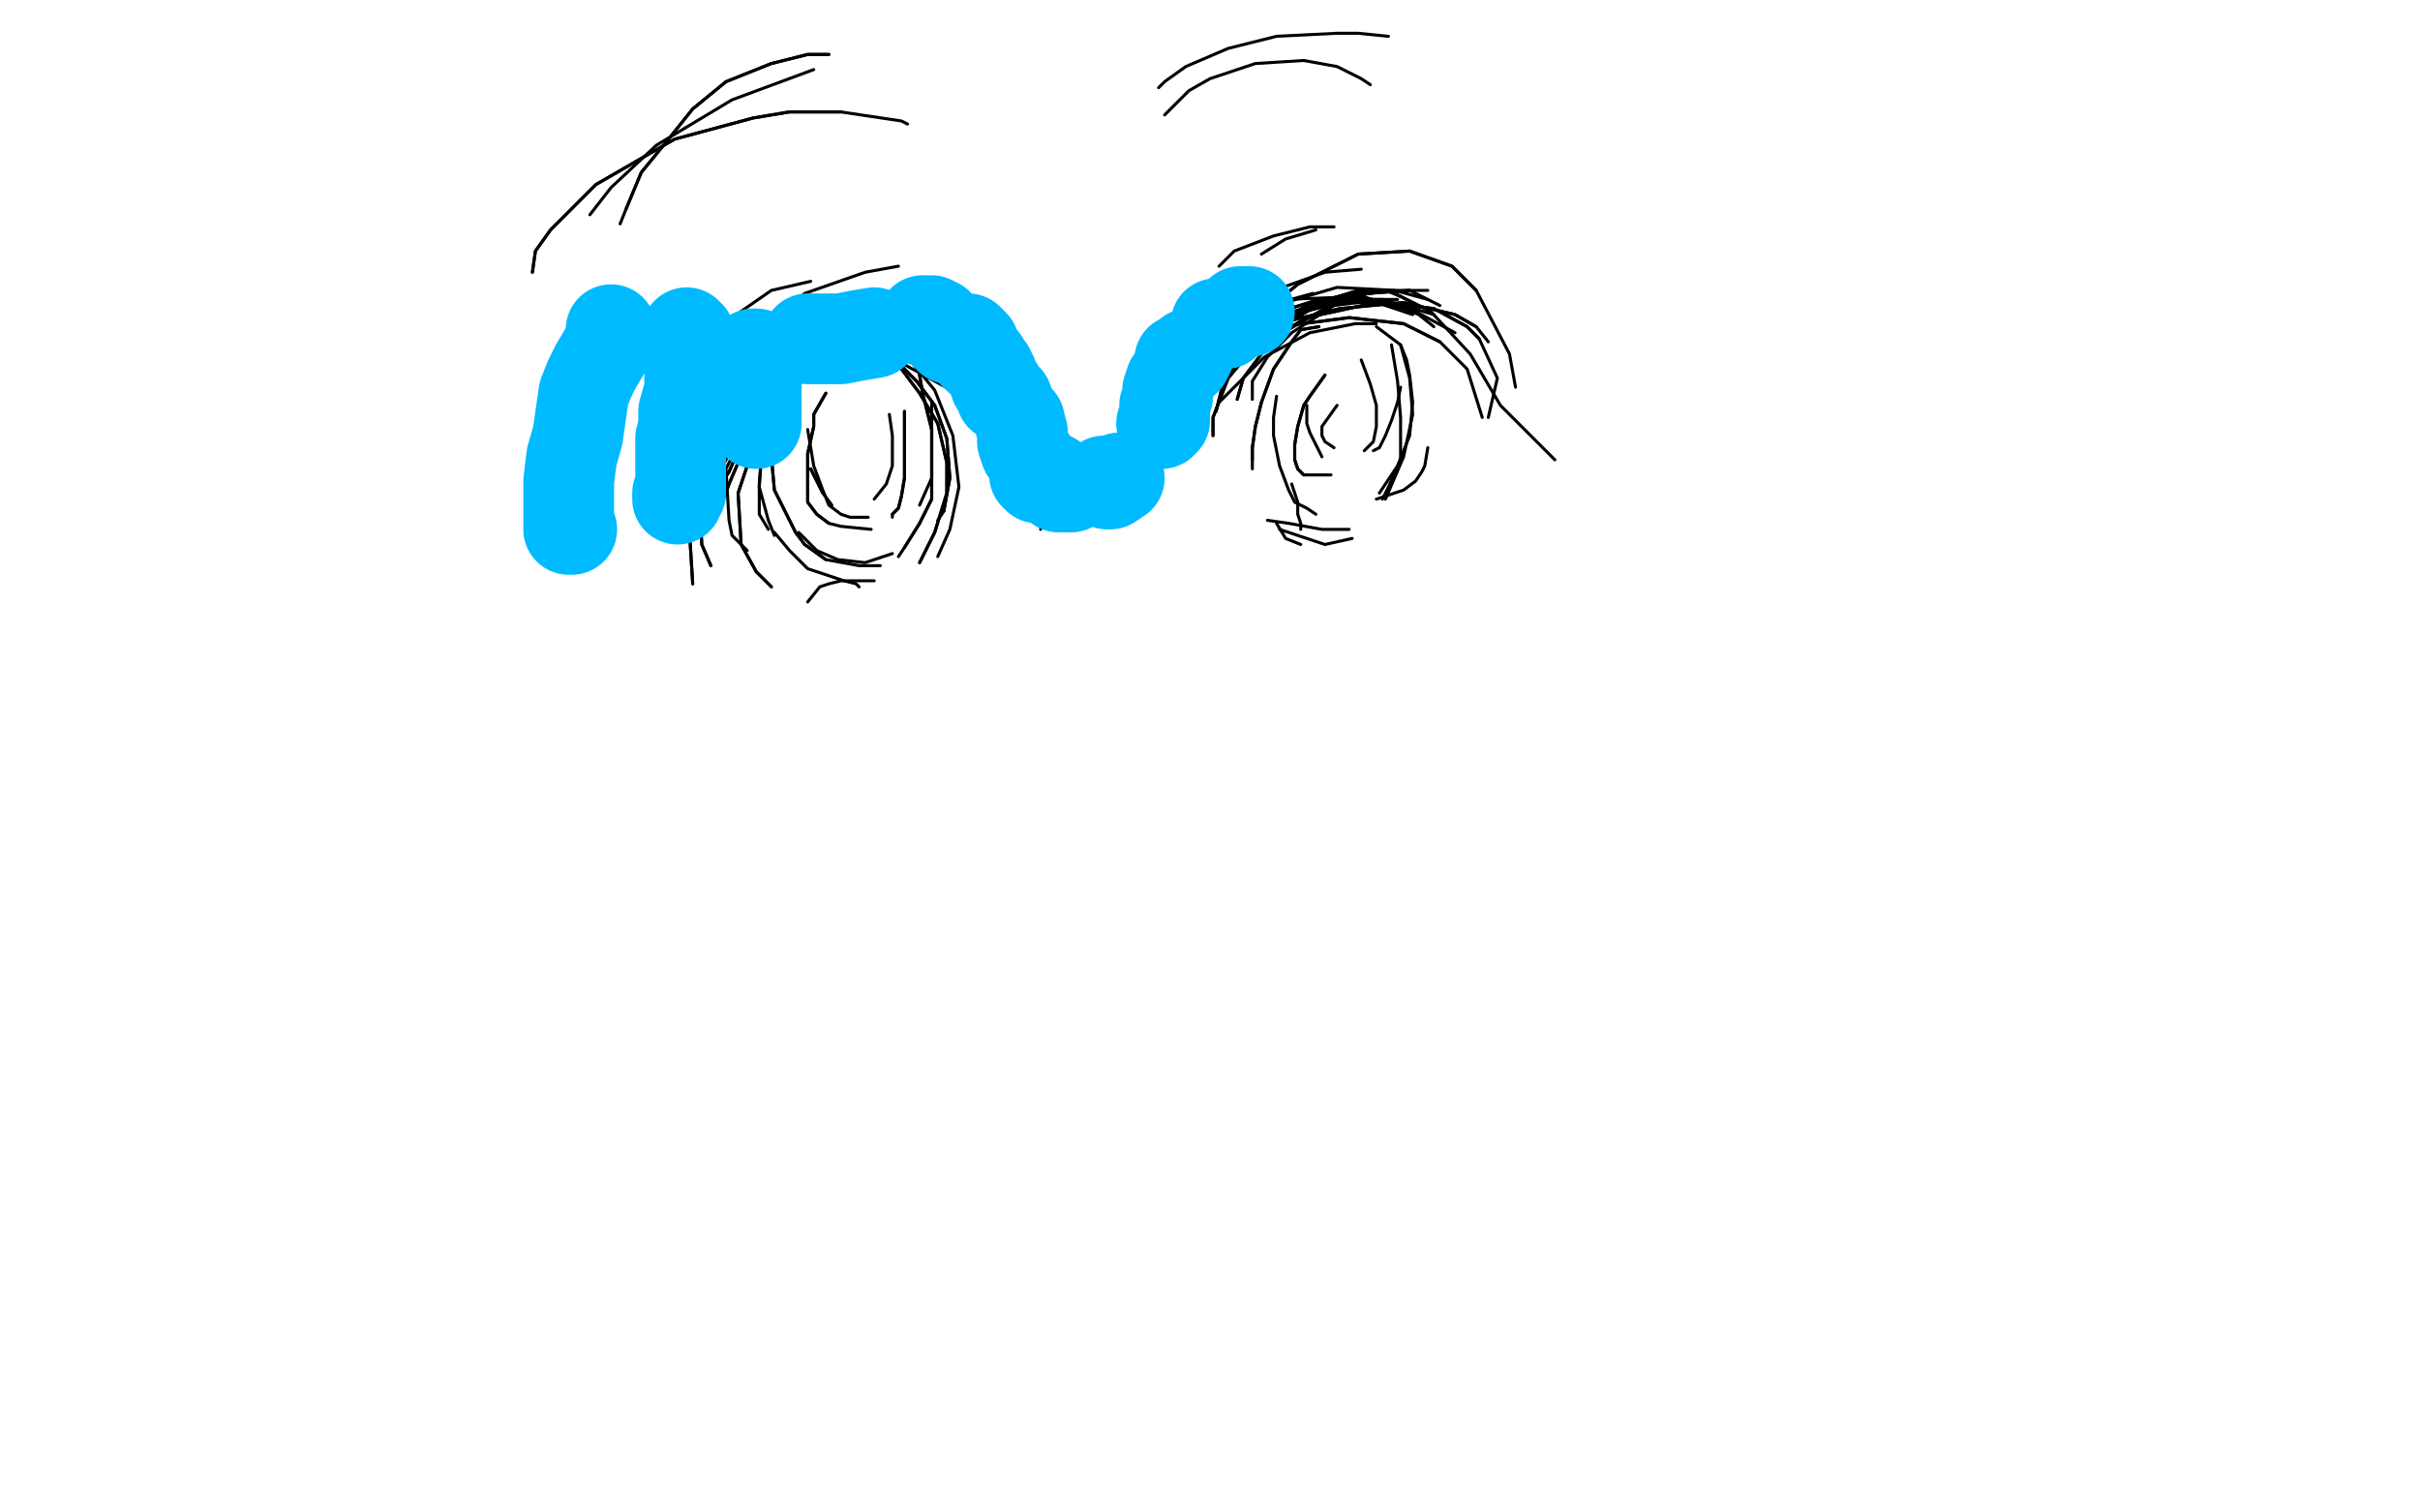 <?xml version="1.0" standalone="no"?>
<!DOCTYPE svg PUBLIC "-//W3C//DTD SVG 1.1//EN"
"http://www.w3.org/Graphics/SVG/1.1/DTD/svg11.dtd">

<svg width="800" height="500" version="1.1" xmlns="http://www.w3.org/2000/svg" xmlns:xlink="http://www.w3.org/1999/xlink" style="stroke-antialiasing: false"><desc>This SVG has been created on https://colorillo.com/</desc><rect x='0' y='0' width='800' height='500' style='fill: rgb(255,255,255); stroke-width:0' /><polyline points="227,162 229,151 229,151 232,141 232,141 240,128 240,128 250,118 250,118 266,109 266,109 282,105 282,105 300,108 300,108" style="fill: none; stroke: #000000; stroke-width: 1; stroke-linejoin: round; stroke-linecap: round; stroke-antialiasing: false; stroke-antialias: 0; opacity: 1.0"/>
<polyline points="227,162 229,151 229,151 232,141 232,141 240,128 240,128 250,118 250,118 266,109 266,109 282,105 282,105 300,108 307,111 319,123" style="fill: none; stroke: #000000; stroke-width: 1; stroke-linejoin: round; stroke-linecap: round; stroke-antialiasing: false; stroke-antialias: 0; opacity: 1.0"/>
<polyline points="233,158 233,151 233,151 238,142 238,142 247,129 247,129 256,123 256,123 277,113 277,113 299,110 299,110 316,114 326,123 334,137" style="fill: none; stroke: #000000; stroke-width: 1; stroke-linejoin: round; stroke-linecap: round; stroke-antialiasing: false; stroke-antialias: 0; opacity: 1.0"/>
<polyline points="231,158 231,150 231,150 231,146 231,146 232,139 232,139 241,125 241,125 254,115 254,115 277,104 277,104 299,100 299,100" style="fill: none; stroke: #000000; stroke-width: 1; stroke-linejoin: round; stroke-linecap: round; stroke-antialiasing: false; stroke-antialias: 0; opacity: 1.0"/>
<polyline points="231,158 231,150 231,150 231,146 231,146 232,139 232,139 241,125 241,125 254,115 254,115 277,104 277,104 299,100 316,103 329,112 341,131 346,152 346,168 344,175" style="fill: none; stroke: #000000; stroke-width: 1; stroke-linejoin: round; stroke-linecap: round; stroke-antialiasing: false; stroke-antialias: 0; opacity: 1.0"/>
<polyline points="233,158 233,151 233,151 238,142 238,142 247,129 247,129 256,123 256,123 277,113 277,113 299,110 299,110 316,114 316,114" style="fill: none; stroke: #000000; stroke-width: 1; stroke-linejoin: round; stroke-linecap: round; stroke-antialiasing: false; stroke-antialias: 0; opacity: 1.0"/>
<polyline points="229,193 228,177 228,177 230,158 230,158 239,144 239,144 244,138 244,138 263,125 263,125 288,120 288,120 298,120 298,120" style="fill: none; stroke: #000000; stroke-width: 1; stroke-linejoin: round; stroke-linecap: round; stroke-antialiasing: false; stroke-antialias: 0; opacity: 1.0"/>
<polyline points="235,187 232,180 232,180 231,162 231,162 232,144 232,144 239,127 239,127 247,118 247,118 266,107 266,107 291,104 291,104" style="fill: none; stroke: #000000; stroke-width: 1; stroke-linejoin: round; stroke-linecap: round; stroke-antialiasing: false; stroke-antialias: 0; opacity: 1.0"/>
<polyline points="235,187 232,180 232,180 231,162 231,162 232,144 232,144 239,127 239,127 247,118 247,118 266,107 266,107 291,104 321,117 327,123 337,136" style="fill: none; stroke: #000000; stroke-width: 1; stroke-linejoin: round; stroke-linecap: round; stroke-antialiasing: false; stroke-antialias: 0; opacity: 1.0"/>
<polyline points="255,194 250,189 250,189 245,180 245,180 244,163 244,163 250,145 250,145 260,129 260,129 276,119 276,119 298,114 306,114 327,127 332,134" style="fill: none; stroke: #000000; stroke-width: 1; stroke-linejoin: round; stroke-linecap: round; stroke-antialiasing: false; stroke-antialias: 0; opacity: 1.0"/>
<polyline points="255,194 250,189 250,189 245,180 245,180 244,163 244,163 250,145 250,145 260,129 260,129 276,119 276,119 298,114 298,114" style="fill: none; stroke: #000000; stroke-width: 1; stroke-linejoin: round; stroke-linecap: round; stroke-antialiasing: false; stroke-antialias: 0; opacity: 1.0"/>
<polyline points="401,144 401,138 401,138 406,125 406,125 416,113 416,113 432,103 432,103 440,99 440,99 459,96 459,96 473,103 473,103" style="fill: none; stroke: #000000; stroke-width: 1; stroke-linejoin: round; stroke-linecap: round; stroke-antialiasing: false; stroke-antialias: 0; opacity: 1.0"/>
<polyline points="247,182 242,177 242,177 241,172 241,172 240,155 240,155 250,135 250,135 266,119 266,119 294,109 294,109 311,109 311,109" style="fill: none; stroke: #000000; stroke-width: 1; stroke-linejoin: round; stroke-linecap: round; stroke-antialiasing: false; stroke-antialias: 0; opacity: 1.0"/>
<polyline points="229,193 228,177 228,177 230,158 230,158 239,144 239,144 244,138 244,138 263,125 263,125 288,120 288,120 298,120 320,132 324,138" style="fill: none; stroke: #000000; stroke-width: 1; stroke-linejoin: round; stroke-linecap: round; stroke-antialiasing: false; stroke-antialias: 0; opacity: 1.0"/>
<polyline points="227,179 227,173 227,173 232,156 232,156 244,137 244,137 260,121 260,121 284,110 284,110 307,110 307,110 322,118" style="fill: none; stroke: #000000; stroke-width: 1; stroke-linejoin: round; stroke-linecap: round; stroke-antialiasing: false; stroke-antialias: 0; opacity: 1.0"/>
<polyline points="391,149 391,140 391,140 394,128 394,128 404,118 404,118 423,108 423,108 446,105 446,105 464,107 464,107 476,113 476,113" style="fill: none; stroke: #000000; stroke-width: 1; stroke-linejoin: round; stroke-linecap: round; stroke-antialiasing: false; stroke-antialias: 0; opacity: 1.0"/>
<polyline points="227,179 227,173 227,173 232,156 232,156 244,137 244,137 260,121 260,121 284,110 284,110 307,110 307,110 322,118 322,118" style="fill: none; stroke: #000000; stroke-width: 1; stroke-linejoin: round; stroke-linecap: round; stroke-antialiasing: false; stroke-antialias: 0; opacity: 1.0"/>
<polyline points="401,144 401,138 401,138 406,125 406,125 416,113 416,113 432,103 432,103 440,99 440,99 459,96 459,96 473,103 486,117 496,134 514,152" style="fill: none; stroke: #000000; stroke-width: 1; stroke-linejoin: round; stroke-linecap: round; stroke-antialiasing: false; stroke-antialias: 0; opacity: 1.0"/>
<polyline points="391,149 391,140 391,140 394,128 394,128 404,118 404,118 423,108 423,108 446,105 446,105 464,107 464,107 476,113 485,122 490,138" style="fill: none; stroke: #000000; stroke-width: 1; stroke-linejoin: round; stroke-linecap: round; stroke-antialiasing: false; stroke-antialias: 0; opacity: 1.0"/>
<polyline points="396,136 403,119 403,119 413,107 413,107 429,94 429,94 449,84 449,84 466,83 466,83 480,88 480,88 488,96 488,96" style="fill: none; stroke: #000000; stroke-width: 1; stroke-linejoin: round; stroke-linecap: round; stroke-antialiasing: false; stroke-antialias: 0; opacity: 1.0"/>
<polyline points="388,121 390,115 390,115 403,106 403,106 425,99 425,99 450,98 450,98 468,103 468,103 481,110 481,110" style="fill: none; stroke: #000000; stroke-width: 1; stroke-linejoin: round; stroke-linecap: round; stroke-antialiasing: false; stroke-antialias: 0; opacity: 1.0"/>
<polyline points="396,136 403,119 403,119 413,107 413,107 429,94 429,94 449,84 449,84 466,83 466,83 480,88 480,88 488,96 499,117 501,128" style="fill: none; stroke: #000000; stroke-width: 1; stroke-linejoin: round; stroke-linecap: round; stroke-antialiasing: false; stroke-antialias: 0; opacity: 1.0"/>
<polyline points="385,139 389,131 389,131 399,120 399,120 418,108 418,108 443,102 443,102 464,100 464,100 481,104 481,104 488,108 492,113" style="fill: none; stroke: #000000; stroke-width: 1; stroke-linejoin: round; stroke-linecap: round; stroke-antialiasing: false; stroke-antialias: 0; opacity: 1.0"/>
<polyline points="401,129 405,124 405,124 415,115 415,115 432,105 432,105 455,100 455,100 474,102 474,102 485,108 485,108 489,112 495,125 492,138" style="fill: none; stroke: #000000; stroke-width: 1; stroke-linejoin: round; stroke-linecap: round; stroke-antialiasing: false; stroke-antialias: 0; opacity: 1.0"/>
<polyline points="385,139 389,131 389,131 399,120 399,120 418,108 418,108 443,102 443,102 464,100 464,100 481,104 481,104 488,108 488,108" style="fill: none; stroke: #000000; stroke-width: 1; stroke-linejoin: round; stroke-linecap: round; stroke-antialiasing: false; stroke-antialias: 0; opacity: 1.0"/>
<polyline points="234,118 239,109 239,109 242,105 242,105 255,96 255,96 268,93 268,93" style="fill: none; stroke: #000000; stroke-width: 1; stroke-linejoin: round; stroke-linecap: round; stroke-antialiasing: false; stroke-antialias: 0; opacity: 1.0"/>
<polyline points="401,129 405,124 405,124 415,115 415,115 432,105 432,105 455,100 455,100 474,102 474,102 485,108 485,108 489,112 489,112" style="fill: none; stroke: #000000; stroke-width: 1; stroke-linejoin: round; stroke-linecap: round; stroke-antialiasing: false; stroke-antialias: 0; opacity: 1.0"/>
<polyline points="249,118 250,110 250,110 253,108 253,108 266,97 266,97 286,90 286,90 297,88 297,88" style="fill: none; stroke: #000000; stroke-width: 1; stroke-linejoin: round; stroke-linecap: round; stroke-antialiasing: false; stroke-antialias: 0; opacity: 1.0"/>
<polyline points="417,84 425,79 425,79 435,76 435,76" style="fill: none; stroke: #000000; stroke-width: 1; stroke-linejoin: round; stroke-linecap: round; stroke-antialiasing: false; stroke-antialias: 0; opacity: 1.0"/>
<polyline points="176,90 177,83 177,83 182,76 182,76 197,61 197,61 223,46 223,46 249,39 249,39 261,37 261,37 278,37 278,37" style="fill: none; stroke: #000000; stroke-width: 1; stroke-linejoin: round; stroke-linecap: round; stroke-antialiasing: false; stroke-antialias: 0; opacity: 1.0"/>
<polyline points="403,88 408,83 408,83 421,78 421,78 433,75 433,75 441,75 441,75" style="fill: none; stroke: #000000; stroke-width: 1; stroke-linejoin: round; stroke-linecap: round; stroke-antialiasing: false; stroke-antialias: 0; opacity: 1.0"/>
<polyline points="176,90 177,83 177,83 182,76 182,76 197,61 197,61 223,46 223,46 249,39 249,39 261,37 261,37 278,37 298,40 300,41" style="fill: none; stroke: #000000; stroke-width: 1; stroke-linejoin: round; stroke-linecap: round; stroke-antialiasing: false; stroke-antialias: 0; opacity: 1.0"/>
<polyline points="195,71 202,62 217,48 242,33 269,23" style="fill: none; stroke: #000000; stroke-width: 1; stroke-linejoin: round; stroke-linecap: round; stroke-antialiasing: false; stroke-antialias: 0; opacity: 1.0"/>
<polyline points="385,38 393,30 393,30 400,26 400,26 415,21 415,21 431,20 431,20 442,22 442,22 450,26 450,26 453,28 453,28" style="fill: none; stroke: #000000; stroke-width: 1; stroke-linejoin: round; stroke-linecap: round; stroke-antialiasing: false; stroke-antialias: 0; opacity: 1.0"/>
<polyline points="274,18 267,18 267,18 255,21 255,21 240,27 240,27 229,36 229,36 221,46 221,46 212,57 212,57 207,69 207,69" style="fill: none; stroke: #000000; stroke-width: 1; stroke-linejoin: round; stroke-linecap: round; stroke-antialiasing: false; stroke-antialias: 0; opacity: 1.0"/>
<circle cx="192.5" cy="78.5" r="0" style="fill: #000000; stroke-antialiasing: false; stroke-antialias: 0; opacity: 1.0"/>
<polyline points="274,18 267,18 267,18 255,21 255,21 240,27 240,27 229,36 229,36 221,46 221,46 212,57 212,57 207,69 205,74" style="fill: none; stroke: #000000; stroke-width: 1; stroke-linejoin: round; stroke-linecap: round; stroke-antialiasing: false; stroke-antialias: 0; opacity: 1.0"/>
<polyline points="459,12 449,11 449,11 442,11 442,11 422,12 422,12 406,16 406,16 392,22 392,22 385,27 385,27 383,29 383,29" style="fill: none; stroke: #000000; stroke-width: 1; stroke-linejoin: round; stroke-linecap: round; stroke-antialiasing: false; stroke-antialias: 0; opacity: 1.0"/>
<polyline points="303,110 312,113 319,117 324,121 328,125 333,132 335,136 336,138" style="fill: none; stroke: #000000; stroke-width: 1; stroke-linejoin: round; stroke-linecap: round; stroke-antialiasing: false; stroke-antialias: 0; opacity: 1.0"/>
<polyline points="247,140 253,132 259,125 266,120 275,115 286,112 295,110 303,110" style="fill: none; stroke: #000000; stroke-width: 1; stroke-linejoin: round; stroke-linecap: round; stroke-antialiasing: false; stroke-antialias: 0; opacity: 1.0"/>
<polyline points="237,163 236,164 235,165 235,164 237,158 241,149 247,140" style="fill: none; stroke: #000000; stroke-width: 1; stroke-linejoin: round; stroke-linecap: round; stroke-antialiasing: false; stroke-antialias: 0; opacity: 1.0"/>
<polyline points="246,141 245,146 244,149 241,156 239,159 238,161 237,163" style="fill: none; stroke: #000000; stroke-width: 1; stroke-linejoin: round; stroke-linecap: round; stroke-antialiasing: false; stroke-antialias: 0; opacity: 1.0"/>
<polyline points="259,123 255,128 255,128 254,129 254,129 253,130 253,130 252,131 252,131 251,132 251,132 249,134 249,134 246,141 246,141" style="fill: none; stroke: #000000; stroke-width: 1; stroke-linejoin: round; stroke-linecap: round; stroke-antialiasing: false; stroke-antialias: 0; opacity: 1.0"/>
<polyline points="336,138 337,139 338,141 338,142 338,141 333,135 322,125 312,119 304,116 294,115 284,117" style="fill: none; stroke: #000000; stroke-width: 1; stroke-linejoin: round; stroke-linecap: round; stroke-antialiasing: false; stroke-antialias: 0; opacity: 1.0"/>
<polyline points="241,160 240,163 239,165 238,166 238,167 238,166 238,165 239,154" style="fill: none; stroke: #000000; stroke-width: 1; stroke-linejoin: round; stroke-linecap: round; stroke-antialiasing: false; stroke-antialias: 0; opacity: 1.0"/>
<polyline points="284,117 279,118 266,125 261,130 254,137 249,145 244,153 241,160" style="fill: none; stroke: #000000; stroke-width: 1; stroke-linejoin: round; stroke-linecap: round; stroke-antialiasing: false; stroke-antialias: 0; opacity: 1.0"/>
<polyline points="414,132 414,126 414,126 419,118 419,118 427,110 427,110 441,101 441,101 457,99 457,99 474,104 474,104" style="fill: none; stroke: #000000; stroke-width: 1; stroke-linejoin: round; stroke-linecap: round; stroke-antialiasing: false; stroke-antialias: 0; opacity: 1.0"/>
<polyline points="292,118 298,122 298,122 304,130 304,130 310,140 310,140 313,153 313,153 313,163 313,163 309,176 309,176 304,186 304,186" style="fill: none; stroke: #000000; stroke-width: 1; stroke-linejoin: round; stroke-linecap: round; stroke-antialiasing: false; stroke-antialias: 0; opacity: 1.0"/>
<polyline points="257,125 255,131 255,131 254,134 254,134 252,147 252,147 251,160 251,160 251,170 251,170 254,175 254,175" style="fill: none; stroke: #000000; stroke-width: 1; stroke-linejoin: round; stroke-linecap: round; stroke-antialiasing: false; stroke-antialias: 0; opacity: 1.0"/>
<polyline points="267,199 271,194 271,194 274,193 274,193 278,192 278,192 279,192 279,192 283,193 283,193 284,194 284,194" style="fill: none; stroke: #000000; stroke-width: 1; stroke-linejoin: round; stroke-linecap: round; stroke-antialiasing: false; stroke-antialias: 0; opacity: 1.0"/>
<polyline points="259,123 255,128 255,128 254,129 254,129 253,130 253,130 252,131 252,131 251,132 251,132 249,134 249,134 246,141 245,146 244,149 241,156 239,159 238,161 237,163 236,164 235,165 235,164 237,158 241,149 247,140 253,132 259,125 266,120 275,115 286,112 295,110 303,110 312,113 319,117 324,121 328,125 333,132 335,136 336,138 337,139 338,141 338,142 338,141 333,135 322,125 312,119 304,116 294,115 284,117 279,118 266,125 261,130 254,137 249,145 244,153 241,160 240,163 239,165 238,166 238,167 238,166 238,165 239,154 245,142 252,133 261,126" style="fill: none; stroke: #000000; stroke-width: 1; stroke-linejoin: round; stroke-linecap: round; stroke-antialiasing: false; stroke-antialias: 0; opacity: 1.0"/>
<polyline points="266,117 261,123 261,123 259,127 259,127 255,135 255,135 252,147 252,147 251,161 251,161 254,172 254,172 256,177 256,177" style="fill: none; stroke: #000000; stroke-width: 1; stroke-linejoin: round; stroke-linecap: round; stroke-antialiasing: false; stroke-antialias: 0; opacity: 1.0"/>
<polyline points="286,115 294,118 294,118 297,120 297,120 303,126 303,126 309,134 309,134 313,145 313,145 314,158 314,158 312,169 310,172" style="fill: none; stroke: #000000; stroke-width: 1; stroke-linejoin: round; stroke-linecap: round; stroke-antialiasing: false; stroke-antialias: 0; opacity: 1.0"/>
<polyline points="286,115 294,118 294,118 297,120 297,120 303,126 303,126 309,134 309,134 313,145 313,145 314,158 314,158 312,169 312,169" style="fill: none; stroke: #000000; stroke-width: 1; stroke-linejoin: round; stroke-linecap: round; stroke-antialiasing: false; stroke-antialias: 0; opacity: 1.0"/>
<polyline points="292,118 298,122 298,122 304,130 304,130 310,140 310,140 313,153 313,153 313,163 313,163 309,176 309,176 304,186" style="fill: none; stroke: #000000; stroke-width: 1; stroke-linejoin: round; stroke-linecap: round; stroke-antialiasing: false; stroke-antialias: 0; opacity: 1.0"/>
<polyline points="293,113 300,118 300,118 309,129 309,129 315,144 315,144 317,161 317,161 314,175 314,175 310,184 310,184" style="fill: none; stroke: #000000; stroke-width: 1; stroke-linejoin: round; stroke-linecap: round; stroke-antialiasing: false; stroke-antialias: 0; opacity: 1.0"/>
<polyline points="436,108 430,109 430,109 427,113 427,113 421,122 421,122 417,133 417,133 415,141 415,141 414,148 414,148 414,152 414,152" style="fill: none; stroke: #000000; stroke-width: 1; stroke-linejoin: round; stroke-linecap: round; stroke-antialiasing: false; stroke-antialias: 0; opacity: 1.0"/>
<polyline points="436,108 430,109 430,109 427,113 427,113 421,122 421,122 417,133 417,133 415,141 415,141 414,148 414,148 414,152 414,153 414,155" style="fill: none; stroke: #000000; stroke-width: 1; stroke-linejoin: round; stroke-linecap: round; stroke-antialiasing: false; stroke-antialias: 0; opacity: 1.0"/>
<circle cx="421.5" cy="154.5" r="0" style="fill: #000000; stroke-antialiasing: false; stroke-antialias: 0; opacity: 1.0"/>
<polyline points="455,108 463,114 463,114 466,125 466,125 467,137 467,137 464,151 464,151 458,165 458,165" style="fill: none; stroke: #000000; stroke-width: 1; stroke-linejoin: round; stroke-linecap: round; stroke-antialiasing: false; stroke-antialias: 0; opacity: 1.0"/>
<polyline points="427,160 429,166 429,170 430,173 430,175" style="fill: none; stroke: #000000; stroke-width: 1; stroke-linejoin: round; stroke-linecap: round; stroke-antialiasing: false; stroke-antialias: 0; opacity: 1.0"/>
<polyline points="419,172 426,173 426,173 437,175 437,175 446,175 446,175" style="fill: none; stroke: #000000; stroke-width: 1; stroke-linejoin: round; stroke-linecap: round; stroke-antialiasing: false; stroke-antialias: 0; opacity: 1.0"/>
<polyline points="423,175 438,180 438,180 447,178 447,178" style="fill: none; stroke: #000000; stroke-width: 1; stroke-linejoin: round; stroke-linecap: round; stroke-antialiasing: false; stroke-antialias: 0; opacity: 1.0"/>
<polyline points="463,114 465,119 465,119 466,124 466,124 467,133 467,133 466,144 466,144 462,154 462,154 456,163 456,163" style="fill: none; stroke: #000000; stroke-width: 1; stroke-linejoin: round; stroke-linecap: round; stroke-antialiasing: false; stroke-antialias: 0; opacity: 1.0"/>
<polyline points="257,137 255,151 255,151 256,162 256,162 260,170 260,170 263,176 263,176 266,180 266,180 273,185 284,187 291,187" style="fill: none; stroke: #000000; stroke-width: 1; stroke-linejoin: round; stroke-linecap: round; stroke-antialiasing: false; stroke-antialias: 0; opacity: 1.0"/>
<polyline points="303,117 304,124 304,124 305,130 305,130 308,142 308,142 308,154 308,154 308,165 308,165 304,173 304,173 299,181 297,184" style="fill: none; stroke: #000000; stroke-width: 1; stroke-linejoin: round; stroke-linecap: round; stroke-antialiasing: false; stroke-antialias: 0; opacity: 1.0"/>
<polyline points="257,137 255,151 255,151 256,162 256,162 260,170 260,170 263,176 263,176 266,180 266,180 273,185 273,185" style="fill: none; stroke: #000000; stroke-width: 1; stroke-linejoin: round; stroke-linecap: round; stroke-antialiasing: false; stroke-antialias: 0; opacity: 1.0"/>
<polyline points="460,114 461,120 461,120 462,126 462,126 463,138 463,138 463,152 463,152 459,161 459,161 457,165 457,165" style="fill: none; stroke: #000000; stroke-width: 1; stroke-linejoin: round; stroke-linecap: round; stroke-antialiasing: false; stroke-antialias: 0; opacity: 1.0"/>
<polyline points="303,117 304,124 304,124 305,130 305,130 308,142 308,142 308,154 308,154 308,165 308,165 304,173 304,173 299,181 299,181" style="fill: none; stroke: #000000; stroke-width: 1; stroke-linejoin: round; stroke-linecap: round; stroke-antialiasing: false; stroke-antialias: 0; opacity: 1.0"/>
<polyline points="256,176 261,182 261,182 267,188 267,188 279,192 279,192 289,192 289,192" style="fill: none; stroke: #000000; stroke-width: 1; stroke-linejoin: round; stroke-linecap: round; stroke-antialiasing: false; stroke-antialias: 0; opacity: 1.0"/>
<polyline points="308,133 308,139 308,139 308,148 308,148 308,158 308,158 304,167 304,167" style="fill: none; stroke: #000000; stroke-width: 1; stroke-linejoin: round; stroke-linecap: round; stroke-antialiasing: false; stroke-antialias: 0; opacity: 1.0"/>
<polyline points="264,176 270,182 270,182 277,185 277,185 286,186 286,186 295,183 295,183" style="fill: none; stroke: #000000; stroke-width: 1; stroke-linejoin: round; stroke-linecap: round; stroke-antialiasing: false; stroke-antialias: 0; opacity: 1.0"/>
<polyline points="422,131 421,138 421,138 421,144 421,144 423,154 423,154 426,162 426,162 428,166 428,166 432,168 432,168 435,170 435,170" style="fill: none; stroke: #000000; stroke-width: 1; stroke-linejoin: round; stroke-linecap: round; stroke-antialiasing: false; stroke-antialias: 0; opacity: 1.0"/>
<polyline points="299,136 299,143 299,143 299,146 299,146 299,150 299,150 299,158 299,158 298,164 298,164 297,168 297,168 295,170 295,170" style="fill: none; stroke: #000000; stroke-width: 1; stroke-linejoin: round; stroke-linecap: round; stroke-antialiasing: false; stroke-antialias: 0; opacity: 1.0"/>
<polyline points="267,142 269,154 269,154 272,162 272,162 274,167 274,167 278,170 278,170 281,171 281,171 287,171 287,171" style="fill: none; stroke: #000000; stroke-width: 1; stroke-linejoin: round; stroke-linecap: round; stroke-antialiasing: false; stroke-antialias: 0; opacity: 1.0"/>
<polyline points="299,136 299,143 299,143 299,146 299,146 299,150 299,150 299,158 299,158 298,164 298,164 297,168 297,168 295,170 295,171" style="fill: none; stroke: #000000; stroke-width: 1; stroke-linejoin: round; stroke-linecap: round; stroke-antialiasing: false; stroke-antialias: 0; opacity: 1.0"/>
<polyline points="268,155 272,163 272,163" style="fill: none; stroke: #000000; stroke-width: 1; stroke-linejoin: round; stroke-linecap: round; stroke-antialiasing: false; stroke-antialias: 0; opacity: 1.0"/>
<polyline points="422,173 425,178 425,178 430,180 430,180" style="fill: none; stroke: #000000; stroke-width: 1; stroke-linejoin: round; stroke-linecap: round; stroke-antialiasing: false; stroke-antialias: 0; opacity: 1.0"/>
<polyline points="442,134 437,141 437,141 437,144 437,144 438,146 438,146 441,148 441,148" style="fill: none; stroke: #000000; stroke-width: 1; stroke-linejoin: round; stroke-linecap: round; stroke-antialiasing: false; stroke-antialias: 0; opacity: 1.0"/>
<polyline points="472,148 471,154 471,154 470,156 470,156 468,159 468,159 464,162 464,162 455,165 455,165" style="fill: none; stroke: #000000; stroke-width: 1; stroke-linejoin: round; stroke-linecap: round; stroke-antialiasing: false; stroke-antialias: 0; opacity: 1.0"/>
<polyline points="268,155 272,163 275,167" style="fill: none; stroke: #000000; stroke-width: 1; stroke-linejoin: round; stroke-linecap: round; stroke-antialiasing: false; stroke-antialias: 0; opacity: 1.0"/>
<polyline points="463,128 462,133 462,133 460,139 460,139 458,144 458,144 456,148 456,148 454,149 454,149" style="fill: none; stroke: #000000; stroke-width: 1; stroke-linejoin: round; stroke-linecap: round; stroke-antialiasing: false; stroke-antialias: 0; opacity: 1.0"/>
<polyline points="438,124 433,131 433,131 431,134 431,134 429,141 429,141 428,147 428,147 428,152 428,152 429,155 429,155 431,157 431,157" style="fill: none; stroke: #000000; stroke-width: 1; stroke-linejoin: round; stroke-linecap: round; stroke-antialiasing: false; stroke-antialias: 0; opacity: 1.0"/>
<polyline points="432,134 432,140 432,140 433,143 433,143 437,151 437,151" style="fill: none; stroke: #000000; stroke-width: 1; stroke-linejoin: round; stroke-linecap: round; stroke-antialiasing: false; stroke-antialias: 0; opacity: 1.0"/>
<polyline points="273,130 269,137 269,137 269,141 269,141 267,150 267,150 267,160 267,160 267,166 267,166 270,170 270,170 274,173 278,174 288,175" style="fill: none; stroke: #000000; stroke-width: 1; stroke-linejoin: round; stroke-linecap: round; stroke-antialiasing: false; stroke-antialias: 0; opacity: 1.0"/>
<polyline points="273,130 269,137 269,137 269,141 269,141 267,150 267,150 267,160 267,160 267,166 267,166 270,170 270,170 274,173 274,173" style="fill: none; stroke: #000000; stroke-width: 1; stroke-linejoin: round; stroke-linecap: round; stroke-antialiasing: false; stroke-antialias: 0; opacity: 1.0"/>
<polyline points="438,124 433,131 433,131 431,134 431,134 429,141 429,141 428,147 428,147 428,152 428,152 429,155 429,155 431,157 434,157 440,157" style="fill: none; stroke: #000000; stroke-width: 1; stroke-linejoin: round; stroke-linecap: round; stroke-antialiasing: false; stroke-antialias: 0; opacity: 1.0"/>
<polyline points="450,119 453,127 453,127 455,134 455,134 455,141 455,141 454,146 454,146 451,149 451,149" style="fill: none; stroke: #000000; stroke-width: 1; stroke-linejoin: round; stroke-linecap: round; stroke-antialiasing: false; stroke-antialias: 0; opacity: 1.0"/>
<polyline points="294,137 295,144 295,144 295,147 295,147 295,154 295,154 293,160 293,160 289,165 289,165" style="fill: none; stroke: #000000; stroke-width: 1; stroke-linejoin: round; stroke-linecap: round; stroke-antialiasing: false; stroke-antialias: 0; opacity: 1.0"/>
<polyline points="398,132 400,124 400,124 405,119 405,119 415,112 415,112 427,104 427,104 443,100 443,100 455,100 455,100" style="fill: none; stroke: #000000; stroke-width: 1; stroke-linejoin: round; stroke-linecap: round; stroke-antialiasing: false; stroke-antialias: 0; opacity: 1.0"/>
<polyline points="398,132 400,124 400,124 405,119 405,119 415,112 415,112 427,104 427,104 443,100 443,100 455,100 464,103 467,104" style="fill: none; stroke: #000000; stroke-width: 1; stroke-linejoin: round; stroke-linecap: round; stroke-antialiasing: false; stroke-antialias: 0; opacity: 1.0"/>
<polyline points="403,133 418,118 418,118 433,110 433,110 448,107 448,107 455,107 455,107" style="fill: none; stroke: #000000; stroke-width: 1; stroke-linejoin: round; stroke-linecap: round; stroke-antialiasing: false; stroke-antialias: 0; opacity: 1.0"/>
<polyline points="395,131 399,125 399,125 406,117 406,117 419,108 419,108 434,100 434,100 447,97 447,97 458,96 463,98" style="fill: none; stroke: #000000; stroke-width: 1; stroke-linejoin: round; stroke-linecap: round; stroke-antialiasing: false; stroke-antialias: 0; opacity: 1.0"/>
<polyline points="395,131 399,125 399,125 406,117 406,117 419,108 419,108 434,100 434,100 447,97 447,97 458,96 458,96" style="fill: none; stroke: #000000; stroke-width: 1; stroke-linejoin: round; stroke-linecap: round; stroke-antialiasing: false; stroke-antialias: 0; opacity: 1.0"/>
<polyline points="398,134 400,127 400,127 401,124 401,124 406,118 406,118 415,110 415,110 428,103 428,103 443,99 443,99 457,99 462,99" style="fill: none; stroke: #000000; stroke-width: 1; stroke-linejoin: round; stroke-linecap: round; stroke-antialiasing: false; stroke-antialias: 0; opacity: 1.0"/>
<polyline points="391,135 395,127 395,127 401,120 401,120 413,110 413,110 427,103 427,103 441,100 441,100 455,100 455,100 462,102 462,102" style="fill: none; stroke: #000000; stroke-width: 1; stroke-linejoin: round; stroke-linecap: round; stroke-antialiasing: false; stroke-antialias: 0; opacity: 1.0"/>
<polyline points="398,134 400,127 400,127 401,124 401,124 406,118 406,118 415,110 415,110 428,103 428,103 443,99 443,99 457,99 457,99" style="fill: none; stroke: #000000; stroke-width: 1; stroke-linejoin: round; stroke-linecap: round; stroke-antialiasing: false; stroke-antialias: 0; opacity: 1.0"/>
<polyline points="403,125 404,119 404,119 405,116 405,116 410,111 410,111 420,104 420,104 436,99 436,99 450,98 450,98 464,102 464,102" style="fill: none; stroke: #000000; stroke-width: 1; stroke-linejoin: round; stroke-linecap: round; stroke-antialiasing: false; stroke-antialias: 0; opacity: 1.0"/>
<polyline points="409,132 411,125 411,125 417,117 417,117 424,110 424,110 438,102 438,102 452,97 452,97 466,96 466,96" style="fill: none; stroke: #000000; stroke-width: 1; stroke-linejoin: round; stroke-linecap: round; stroke-antialiasing: false; stroke-antialias: 0; opacity: 1.0"/>
<polyline points="402,136 404,128 404,128 406,124 406,124 413,116 413,116 422,108 422,108 436,100 436,100 449,96 449,96 457,96 457,96" style="fill: none; stroke: #000000; stroke-width: 1; stroke-linejoin: round; stroke-linecap: round; stroke-antialiasing: false; stroke-antialias: 0; opacity: 1.0"/>
<polyline points="403,125 404,119 404,119 405,116 405,116 410,111 410,111 420,104 420,104 436,99 436,99 450,98 450,98 464,102 469,104 474,108" style="fill: none; stroke: #000000; stroke-width: 1; stroke-linejoin: round; stroke-linecap: round; stroke-antialiasing: false; stroke-antialias: 0; opacity: 1.0"/>
<polyline points="402,136 404,128 404,128 406,124 406,124 413,116 413,116 422,108 422,108 436,100 436,100 449,96 449,96 457,96 472,96" style="fill: none; stroke: #000000; stroke-width: 1; stroke-linejoin: round; stroke-linecap: round; stroke-antialiasing: false; stroke-antialias: 0; opacity: 1.0"/>
<polyline points="410,114 410,107 410,107 415,104 415,104 423,100 423,100 434,97 434,97" style="fill: none; stroke: #000000; stroke-width: 1; stroke-linejoin: round; stroke-linecap: round; stroke-antialiasing: false; stroke-antialias: 0; opacity: 1.0"/>
<polyline points="247,139 253,132 253,132 262,124 262,124 278,117 278,117 295,114 295,114 314,115 314,115" style="fill: none; stroke: #000000; stroke-width: 1; stroke-linejoin: round; stroke-linecap: round; stroke-antialiasing: false; stroke-antialias: 0; opacity: 1.0"/>
<polyline points="416,108 420,103 420,103 425,100 425,100 442,95 442,95 461,96 461,96 472,99 472,99" style="fill: none; stroke: #000000; stroke-width: 1; stroke-linejoin: round; stroke-linecap: round; stroke-antialiasing: false; stroke-antialias: 0; opacity: 1.0"/>
<polyline points="409,132 411,125 411,125 417,117 417,117 424,110 424,110 438,102 438,102 452,97 452,97 466,96 476,101" style="fill: none; stroke: #000000; stroke-width: 1; stroke-linejoin: round; stroke-linecap: round; stroke-antialiasing: false; stroke-antialias: 0; opacity: 1.0"/>
<polyline points="399,118 402,112 402,112 404,110 404,110 413,102 413,102 424,95 424,95 438,90 438,90 450,89 450,89" style="fill: none; stroke: #000000; stroke-width: 1; stroke-linejoin: round; stroke-linecap: round; stroke-antialiasing: false; stroke-antialias: 0; opacity: 1.0"/>
<polyline points="202,109 202,111 202,111 202,112 202,112 200,116 200,116 197,121 197,121 195,125 195,125 193,130 193,130 192,137 192,137 191,144 191,144 189,151 189,151 188,159 188,159 188,163 188,163 188,168 188,168 188,171 188,171 188,172 188,172 188,175 189,175" style="fill: none; stroke: #00baff; stroke-width: 30; stroke-linejoin: round; stroke-linecap: round; stroke-antialiasing: false; stroke-antialias: 0; opacity: 1.0"/>
<polyline points="227,110 228,111 228,111 228,112 228,112 228,116 228,116 228,121 228,121 228,125 228,125 228,129 228,129 226,136 226,136 226,141 226,141 225,145 225,145 225,151 225,151 225,155 225,155 225,159 225,159 225,160 225,160 225,163 224,163 224,165" style="fill: none; stroke: #00baff; stroke-width: 30; stroke-linejoin: round; stroke-linecap: round; stroke-antialiasing: false; stroke-antialias: 0; opacity: 1.0"/>
<polyline points="249,118 249,117 249,117 250,117 250,117 250,118 250,118 250,120 250,120 250,123 250,123 250,127 250,127 250,129 250,129 250,131 250,131 250,135 250,135 250,137 250,139 250,140" style="fill: none; stroke: #00baff; stroke-width: 30; stroke-linejoin: round; stroke-linecap: round; stroke-antialiasing: false; stroke-antialias: 0; opacity: 1.0"/>
<polyline points="267,112 268,112 268,112 271,112 271,112 278,112 278,112 283,111 283,111 289,110 289,110" style="fill: none; stroke: #00baff; stroke-width: 30; stroke-linejoin: round; stroke-linecap: round; stroke-antialiasing: false; stroke-antialias: 0; opacity: 1.0"/>
<polyline points="305,106 306,106 306,106 308,106 308,106 310,107 310,107 311,109 311,109 313,110 313,110 313,111 313,111 314,111 314,111 314,112 314,112 315,112 315,112" style="fill: none; stroke: #00baff; stroke-width: 30; stroke-linejoin: round; stroke-linecap: round; stroke-antialiasing: false; stroke-antialias: 0; opacity: 1.0"/>
<polyline points="318,112 320,112 320,112 322,114 322,114 322,115 322,115 322,116 322,116 322,117 322,117 323,118 323,118 324,118 325,119" style="fill: none; stroke: #00baff; stroke-width: 30; stroke-linejoin: round; stroke-linecap: round; stroke-antialiasing: false; stroke-antialias: 0; opacity: 1.0"/>
<polyline points="326,121 327,122 327,122 328,124 329,127 330,128 331,130 331,131 332,131 333,132" style="fill: none; stroke: #00baff; stroke-width: 30; stroke-linejoin: round; stroke-linecap: round; stroke-antialiasing: false; stroke-antialias: 0; opacity: 1.0"/>
<polyline points="337,139 338,143 338,143 338,146 338,146 339,149 341,152 342,154 342,155 342,156 342,157 343,158 344,158 345,158" style="fill: none; stroke: #00baff; stroke-width: 30; stroke-linejoin: round; stroke-linecap: round; stroke-antialiasing: false; stroke-antialias: 0; opacity: 1.0"/>
<polyline points="348,158 349,159 349,159 350,160 350,161 351,161 354,161" style="fill: none; stroke: #00baff; stroke-width: 30; stroke-linejoin: round; stroke-linecap: round; stroke-antialiasing: false; stroke-antialias: 0; opacity: 1.0"/>
<polyline points="365,159 366,159 366,160 367,160 370,158" style="fill: none; stroke: #00baff; stroke-width: 30; stroke-linejoin: round; stroke-linecap: round; stroke-antialiasing: false; stroke-antialias: 0; opacity: 1.0"/>
<polyline points="384,140 385,139 385,138 385,134 386,131 386,129 387,126" style="fill: none; stroke: #00baff; stroke-width: 30; stroke-linejoin: round; stroke-linecap: round; stroke-antialiasing: false; stroke-antialias: 0; opacity: 1.0"/>
<polyline points="390,119 392,119 392,119 393,117 393,117" style="fill: none; stroke: #00baff; stroke-width: 30; stroke-linejoin: round; stroke-linecap: round; stroke-antialiasing: false; stroke-antialias: 0; opacity: 1.0"/>
<polyline points="402,107 405,107" style="fill: none; stroke: #00baff; stroke-width: 30; stroke-linejoin: round; stroke-linecap: round; stroke-antialiasing: false; stroke-antialias: 0; opacity: 1.0"/>
<polyline points="410,103 411,103 412,103 413,103" style="fill: none; stroke: #00baff; stroke-width: 30; stroke-linejoin: round; stroke-linecap: round; stroke-antialiasing: false; stroke-antialias: 0; opacity: 1.0"/>
</svg>

